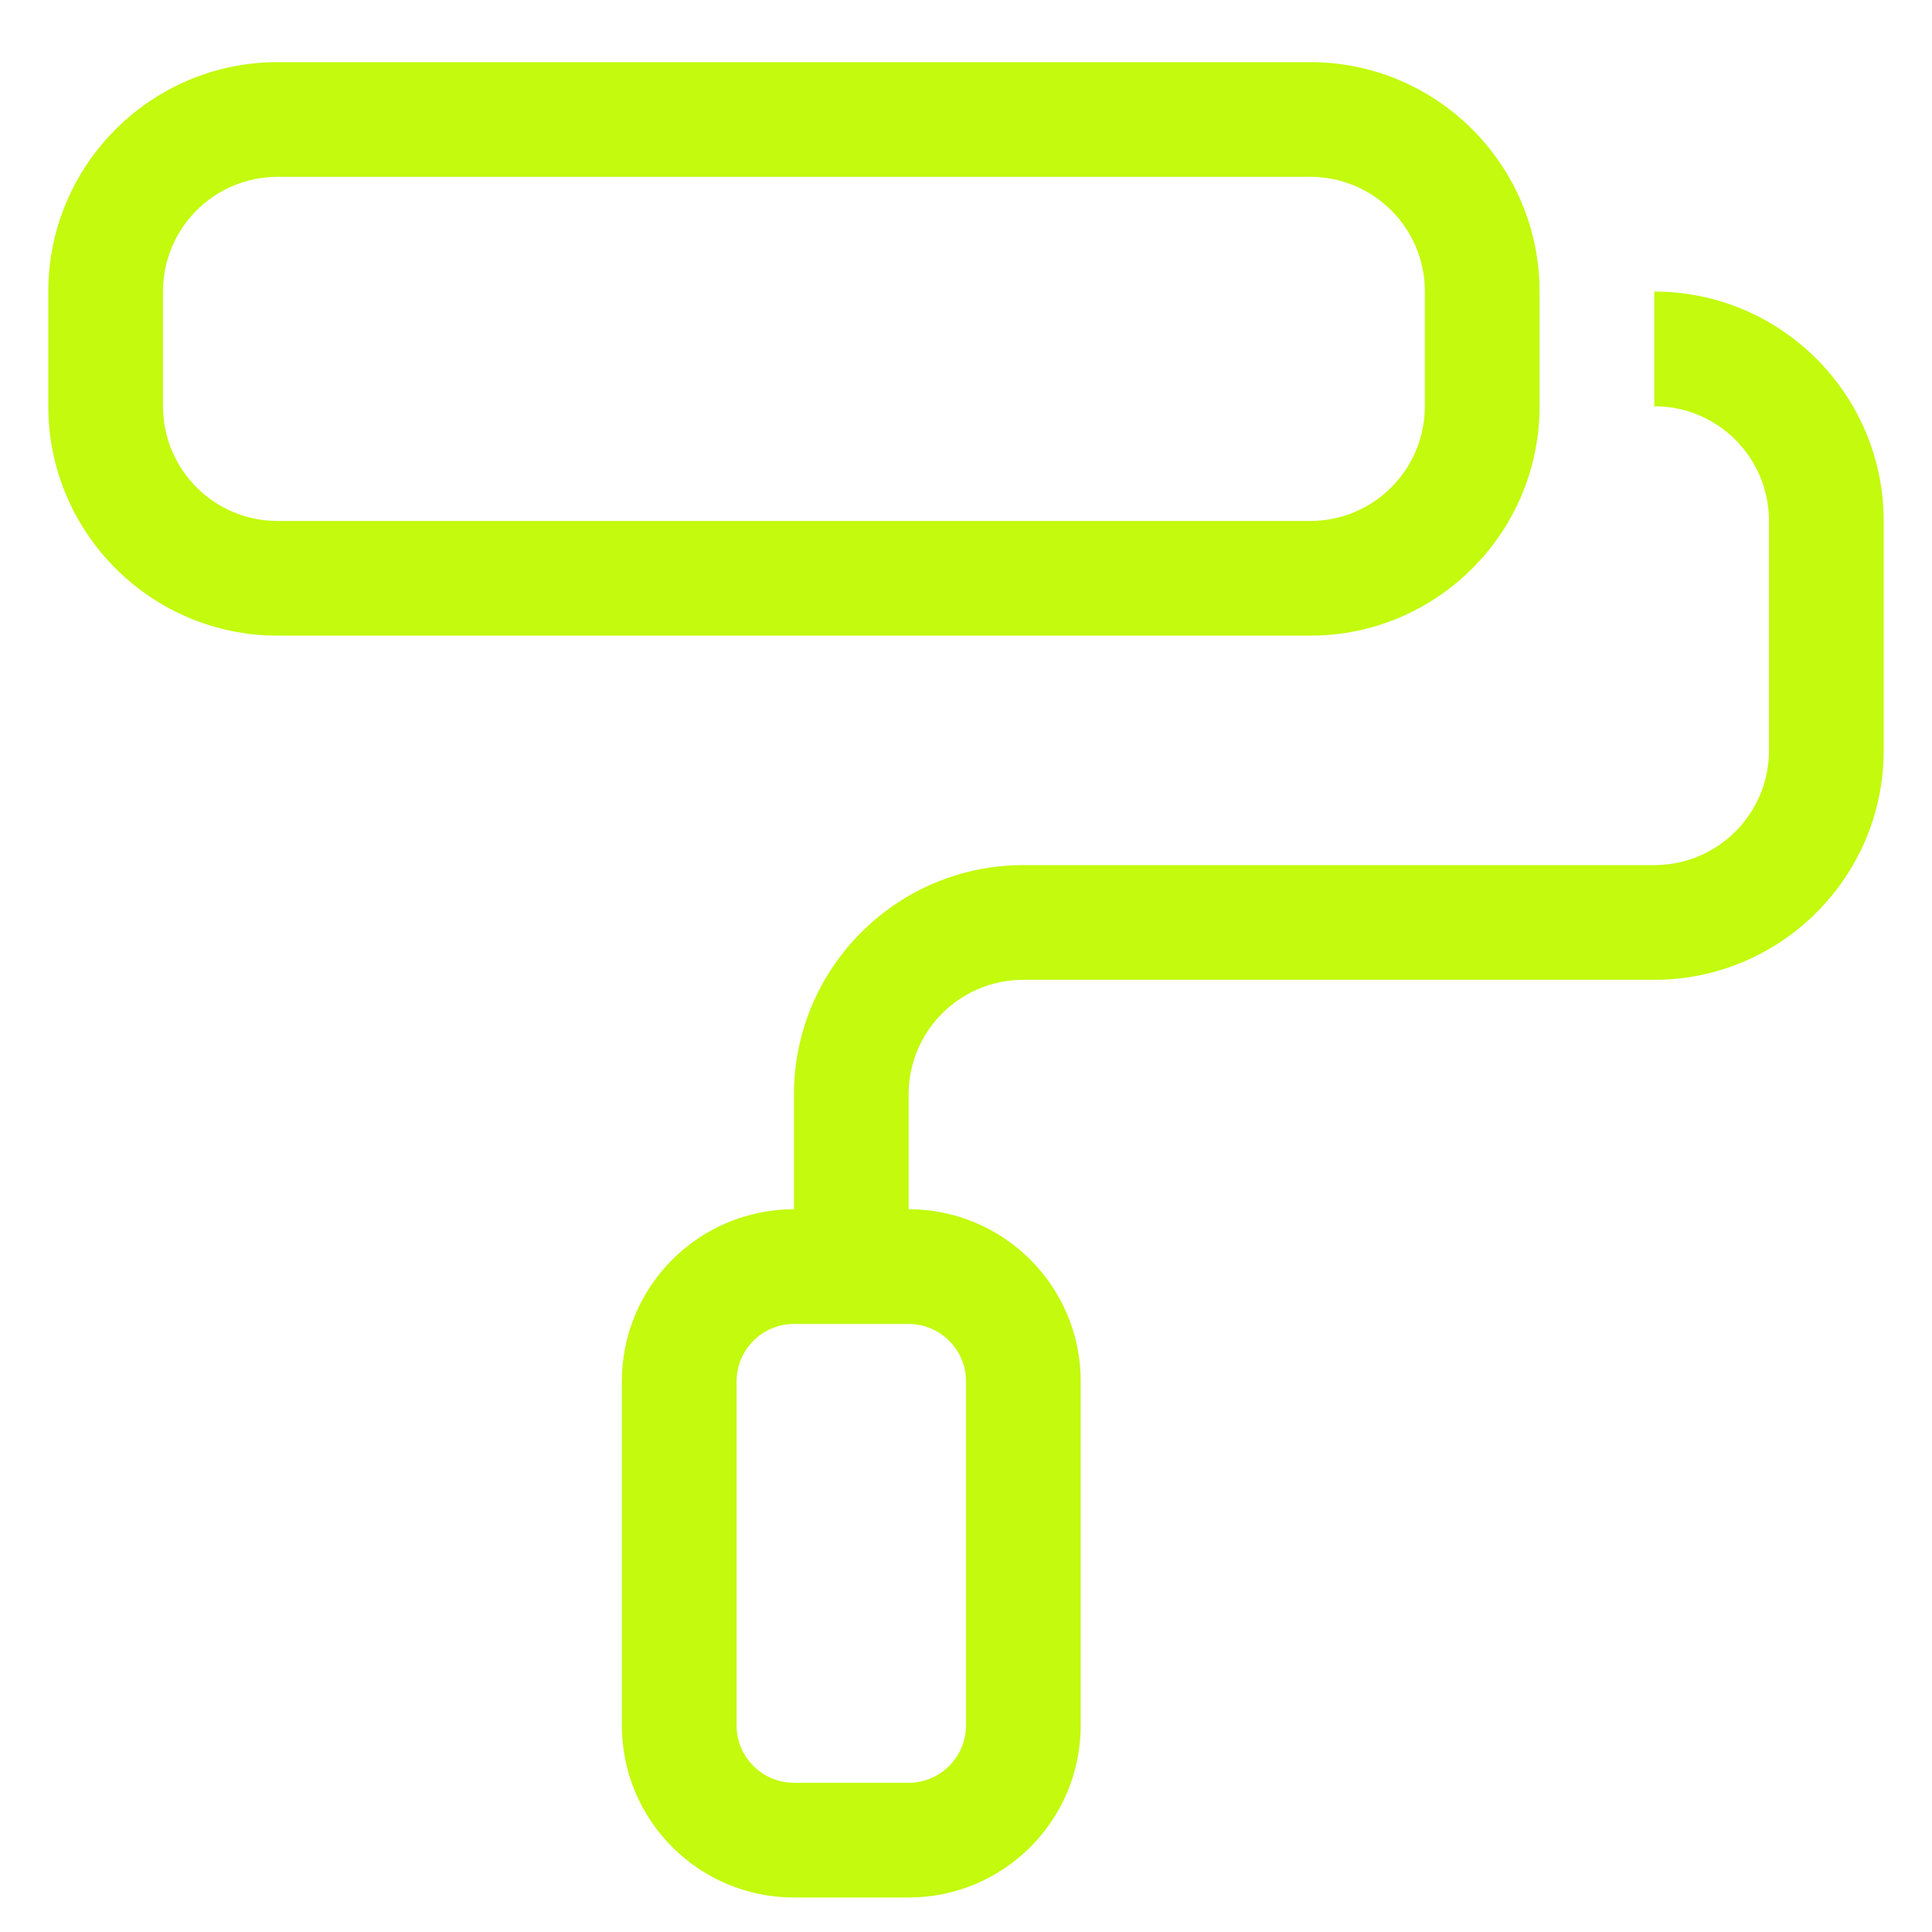 <svg width="40" height="40" viewBox="0 0 40 40" fill="none" xmlns="http://www.w3.org/2000/svg">
<path d="M27.125 3.661C28.439 3.661 29.5 4.722 29.5 6.036V8.411C29.5 9.724 28.439 10.786 27.125 10.786H5.75C4.436 10.786 3.375 9.724 3.375 8.411V6.036C3.375 4.722 4.436 3.661 5.75 3.661H27.125ZM31.875 6.036C31.875 3.416 29.745 1.286 27.125 1.286H5.75C3.13 1.286 1 3.416 1 6.036V8.411C1 11.031 3.13 13.161 5.75 13.161H27.125C29.745 13.161 31.875 11.031 31.875 8.411V6.036ZM18.812 27.411C19.466 27.411 20 27.945 20 28.598V35.723C20 36.376 19.466 36.911 18.812 36.911H16.438C15.784 36.911 15.25 36.376 15.25 35.723V28.598C15.25 27.945 15.784 27.411 16.438 27.411H18.812ZM16.438 25.036C14.471 25.036 12.875 26.631 12.875 28.598V35.723C12.875 37.69 14.471 39.286 16.438 39.286H18.812C20.779 39.286 22.375 37.69 22.375 35.723V28.598C22.375 26.631 20.779 25.036 18.812 25.036V22.661C18.812 21.347 19.874 20.286 21.188 20.286H34.25C36.87 20.286 39 18.156 39 15.536V10.786C39 8.166 36.87 6.036 34.25 6.036V8.411C35.564 8.411 36.625 9.472 36.625 10.786V15.536C36.625 16.849 35.564 17.911 34.25 17.911H21.188C18.568 17.911 16.438 20.041 16.438 22.661V25.036Z" fill="#C3FA0E"/>
</svg>
